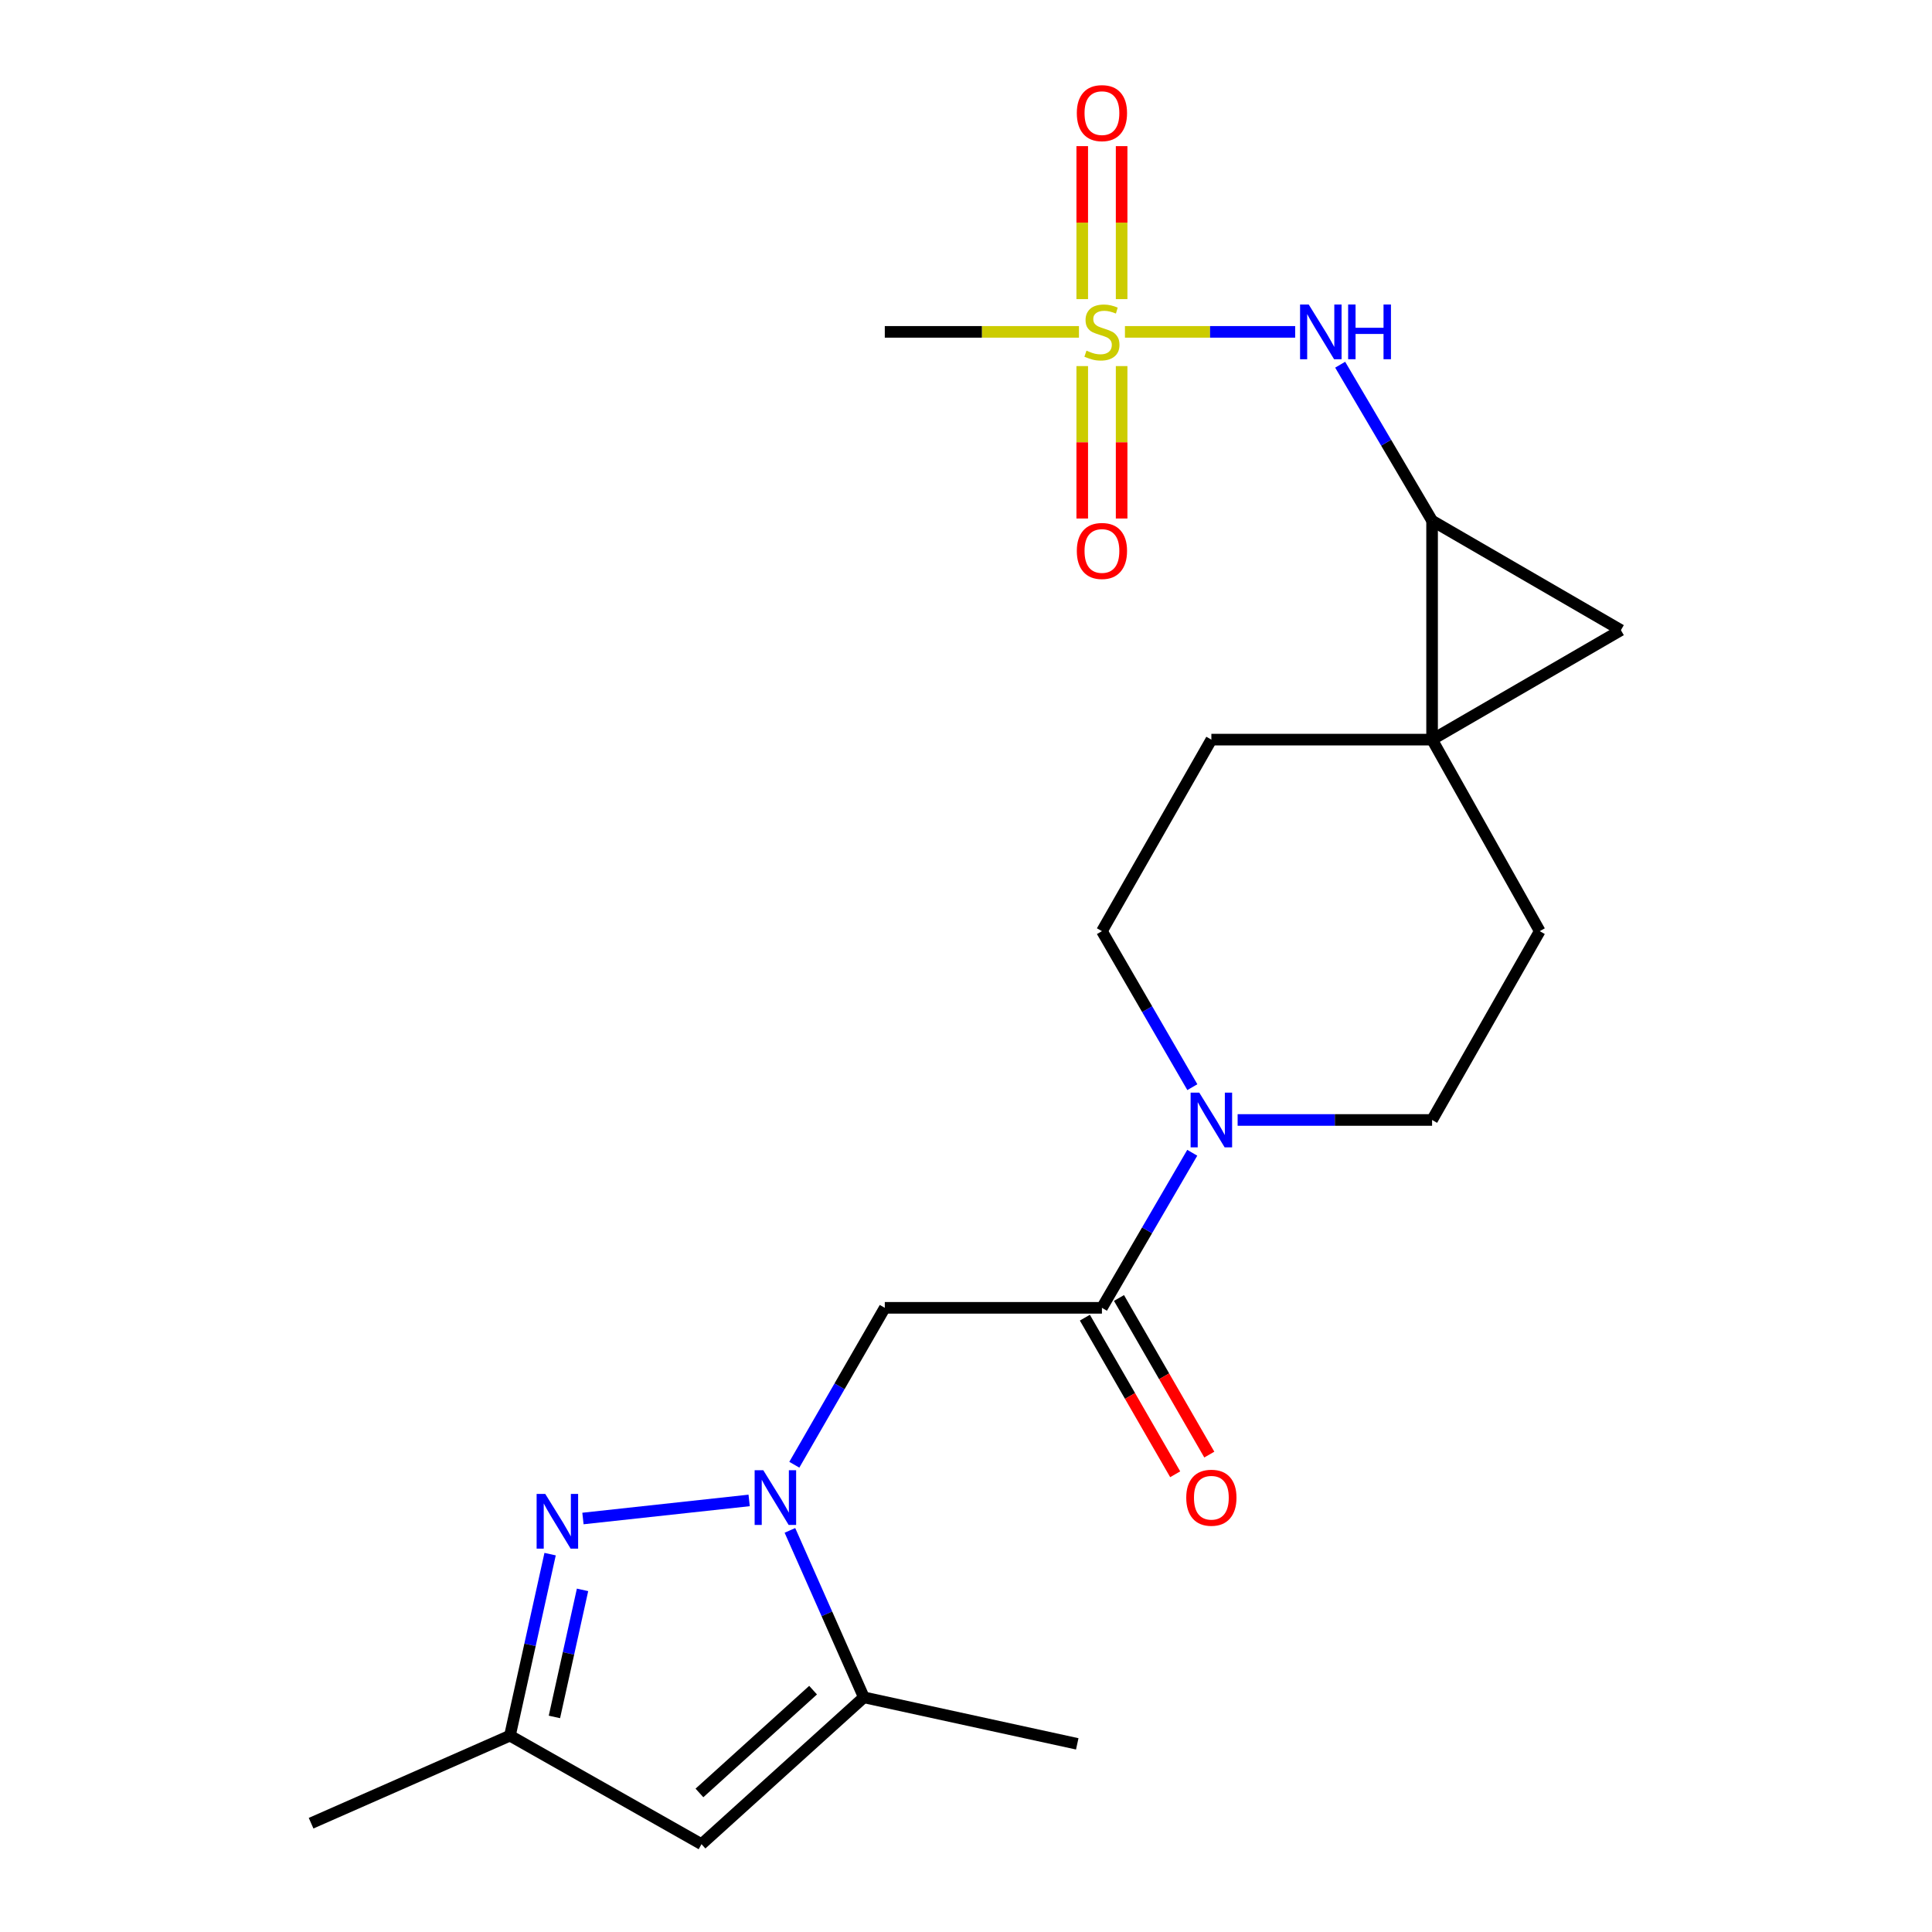 <?xml version='1.0' encoding='iso-8859-1'?>
<svg version='1.1' baseProfile='full'
              xmlns='http://www.w3.org/2000/svg'
                      xmlns:rdkit='http://www.rdkit.org/xml'
                      xmlns:xlink='http://www.w3.org/1999/xlink'
                  xml:space='preserve'
width='1000px' height='1000px' viewBox='0 0 1000 1000'>
<!-- END OF HEADER -->
<rect style='opacity:1.0;fill:#FFFFFF;stroke:none' width='1000' height='1000' x='0' y='0'> </rect>
<path class='bond-2' d='M 387.761,776.617 L 301.733,785.977' style='fill:none;fill-rule:evenodd;stroke:#0000FF;stroke-width:6px;stroke-linecap:butt;stroke-linejoin:miter;stroke-opacity:1' />
<path class='bond-4' d='M 411.138,758.146 L 434.553,717.539' style='fill:none;fill-rule:evenodd;stroke:#0000FF;stroke-width:6px;stroke-linecap:butt;stroke-linejoin:miter;stroke-opacity:1' />
<path class='bond-4' d='M 434.553,717.539 L 457.969,676.932' style='fill:none;fill-rule:evenodd;stroke:#000000;stroke-width:6px;stroke-linecap:butt;stroke-linejoin:miter;stroke-opacity:1' />
<path class='bond-6' d='M 408.862,792.127 L 427.996,835.332' style='fill:none;fill-rule:evenodd;stroke:#0000FF;stroke-width:6px;stroke-linecap:butt;stroke-linejoin:miter;stroke-opacity:1' />
<path class='bond-6' d='M 427.996,835.332 L 447.13,878.536' style='fill:none;fill-rule:evenodd;stroke:#000000;stroke-width:6px;stroke-linecap:butt;stroke-linejoin:miter;stroke-opacity:1' />
<path class='bond-0' d='M 582.27,171.776 L 626.324,171.776' style='fill:none;fill-rule:evenodd;stroke:#CCCC00;stroke-width:6px;stroke-linecap:butt;stroke-linejoin:miter;stroke-opacity:1' />
<path class='bond-0' d='M 626.324,171.776 L 670.378,171.776' style='fill:none;fill-rule:evenodd;stroke:#0000FF;stroke-width:6px;stroke-linecap:butt;stroke-linejoin:miter;stroke-opacity:1' />
<path class='bond-12' d='M 560.164,189.489 L 560.164,228.937' style='fill:none;fill-rule:evenodd;stroke:#CCCC00;stroke-width:6px;stroke-linecap:butt;stroke-linejoin:miter;stroke-opacity:1' />
<path class='bond-12' d='M 560.164,228.937 L 560.164,268.384' style='fill:none;fill-rule:evenodd;stroke:#FF0000;stroke-width:6px;stroke-linecap:butt;stroke-linejoin:miter;stroke-opacity:1' />
<path class='bond-12' d='M 580.551,189.489 L 580.551,228.937' style='fill:none;fill-rule:evenodd;stroke:#CCCC00;stroke-width:6px;stroke-linecap:butt;stroke-linejoin:miter;stroke-opacity:1' />
<path class='bond-12' d='M 580.551,228.937 L 580.551,268.384' style='fill:none;fill-rule:evenodd;stroke:#FF0000;stroke-width:6px;stroke-linecap:butt;stroke-linejoin:miter;stroke-opacity:1' />
<path class='bond-13' d='M 580.551,154.824 L 580.551,115.231' style='fill:none;fill-rule:evenodd;stroke:#CCCC00;stroke-width:6px;stroke-linecap:butt;stroke-linejoin:miter;stroke-opacity:1' />
<path class='bond-13' d='M 580.551,115.231 L 580.551,75.639' style='fill:none;fill-rule:evenodd;stroke:#FF0000;stroke-width:6px;stroke-linecap:butt;stroke-linejoin:miter;stroke-opacity:1' />
<path class='bond-13' d='M 560.164,154.824 L 560.164,115.231' style='fill:none;fill-rule:evenodd;stroke:#CCCC00;stroke-width:6px;stroke-linecap:butt;stroke-linejoin:miter;stroke-opacity:1' />
<path class='bond-13' d='M 560.164,115.231 L 560.164,75.639' style='fill:none;fill-rule:evenodd;stroke:#FF0000;stroke-width:6px;stroke-linecap:butt;stroke-linejoin:miter;stroke-opacity:1' />
<path class='bond-19' d='M 558.468,171.776 L 508.218,171.776' style='fill:none;fill-rule:evenodd;stroke:#CCCC00;stroke-width:6px;stroke-linecap:butt;stroke-linejoin:miter;stroke-opacity:1' />
<path class='bond-19' d='M 508.218,171.776 L 457.969,171.776' style='fill:none;fill-rule:evenodd;stroke:#000000;stroke-width:6px;stroke-linecap:butt;stroke-linejoin:miter;stroke-opacity:1' />
<path class='bond-1' d='M 741.246,382.827 L 796.97,481.964' style='fill:none;fill-rule:evenodd;stroke:#000000;stroke-width:6px;stroke-linecap:butt;stroke-linejoin:miter;stroke-opacity:1' />
<path class='bond-3' d='M 741.246,382.827 L 741.246,269.509' style='fill:none;fill-rule:evenodd;stroke:#000000;stroke-width:6px;stroke-linecap:butt;stroke-linejoin:miter;stroke-opacity:1' />
<path class='bond-7' d='M 741.246,382.827 L 838.979,326.162' style='fill:none;fill-rule:evenodd;stroke:#000000;stroke-width:6px;stroke-linecap:butt;stroke-linejoin:miter;stroke-opacity:1' />
<path class='bond-23' d='M 741.246,382.827 L 627,382.827' style='fill:none;fill-rule:evenodd;stroke:#000000;stroke-width:6px;stroke-linecap:butt;stroke-linejoin:miter;stroke-opacity:1' />
<path class='bond-11' d='M 284.734,804.418 L 274.338,851.393' style='fill:none;fill-rule:evenodd;stroke:#0000FF;stroke-width:6px;stroke-linecap:butt;stroke-linejoin:miter;stroke-opacity:1' />
<path class='bond-11' d='M 274.338,851.393 L 263.942,898.368' style='fill:none;fill-rule:evenodd;stroke:#000000;stroke-width:6px;stroke-linecap:butt;stroke-linejoin:miter;stroke-opacity:1' />
<path class='bond-11' d='M 301.52,822.916 L 294.243,855.799' style='fill:none;fill-rule:evenodd;stroke:#0000FF;stroke-width:6px;stroke-linecap:butt;stroke-linejoin:miter;stroke-opacity:1' />
<path class='bond-11' d='M 294.243,855.799 L 286.966,888.681' style='fill:none;fill-rule:evenodd;stroke:#000000;stroke-width:6px;stroke-linecap:butt;stroke-linejoin:miter;stroke-opacity:1' />
<path class='bond-10' d='M 741.246,269.509 L 717.457,229.141' style='fill:none;fill-rule:evenodd;stroke:#000000;stroke-width:6px;stroke-linecap:butt;stroke-linejoin:miter;stroke-opacity:1' />
<path class='bond-10' d='M 717.457,229.141 L 693.668,188.772' style='fill:none;fill-rule:evenodd;stroke:#0000FF;stroke-width:6px;stroke-linecap:butt;stroke-linejoin:miter;stroke-opacity:1' />
<path class='bond-24' d='M 741.246,269.509 L 838.979,326.162' style='fill:none;fill-rule:evenodd;stroke:#000000;stroke-width:6px;stroke-linecap:butt;stroke-linejoin:miter;stroke-opacity:1' />
<path class='bond-5' d='M 457.969,676.932 L 570.358,676.932' style='fill:none;fill-rule:evenodd;stroke:#000000;stroke-width:6px;stroke-linecap:butt;stroke-linejoin:miter;stroke-opacity:1' />
<path class='bond-8' d='M 570.358,676.932 L 593.735,636.801' style='fill:none;fill-rule:evenodd;stroke:#000000;stroke-width:6px;stroke-linecap:butt;stroke-linejoin:miter;stroke-opacity:1' />
<path class='bond-8' d='M 593.735,636.801 L 617.112,596.67' style='fill:none;fill-rule:evenodd;stroke:#0000FF;stroke-width:6px;stroke-linecap:butt;stroke-linejoin:miter;stroke-opacity:1' />
<path class='bond-18' d='M 561.528,682.024 L 584.902,722.551' style='fill:none;fill-rule:evenodd;stroke:#000000;stroke-width:6px;stroke-linecap:butt;stroke-linejoin:miter;stroke-opacity:1' />
<path class='bond-18' d='M 584.902,722.551 L 608.276,763.079' style='fill:none;fill-rule:evenodd;stroke:#FF0000;stroke-width:6px;stroke-linecap:butt;stroke-linejoin:miter;stroke-opacity:1' />
<path class='bond-18' d='M 579.188,671.839 L 602.562,712.366' style='fill:none;fill-rule:evenodd;stroke:#000000;stroke-width:6px;stroke-linecap:butt;stroke-linejoin:miter;stroke-opacity:1' />
<path class='bond-18' d='M 602.562,712.366 L 625.936,752.893' style='fill:none;fill-rule:evenodd;stroke:#FF0000;stroke-width:6px;stroke-linecap:butt;stroke-linejoin:miter;stroke-opacity:1' />
<path class='bond-9' d='M 447.13,878.536 L 363.101,954.545' style='fill:none;fill-rule:evenodd;stroke:#000000;stroke-width:6px;stroke-linecap:butt;stroke-linejoin:miter;stroke-opacity:1' />
<path class='bond-9' d='M 420.849,874.818 L 362.029,928.025' style='fill:none;fill-rule:evenodd;stroke:#000000;stroke-width:6px;stroke-linecap:butt;stroke-linejoin:miter;stroke-opacity:1' />
<path class='bond-20' d='M 447.13,878.536 L 557.582,902.615' style='fill:none;fill-rule:evenodd;stroke:#000000;stroke-width:6px;stroke-linecap:butt;stroke-linejoin:miter;stroke-opacity:1' />
<path class='bond-16' d='M 617.156,562.713 L 593.757,522.339' style='fill:none;fill-rule:evenodd;stroke:#0000FF;stroke-width:6px;stroke-linecap:butt;stroke-linejoin:miter;stroke-opacity:1' />
<path class='bond-16' d='M 593.757,522.339 L 570.358,481.964' style='fill:none;fill-rule:evenodd;stroke:#000000;stroke-width:6px;stroke-linecap:butt;stroke-linejoin:miter;stroke-opacity:1' />
<path class='bond-17' d='M 640.596,579.697 L 690.921,579.697' style='fill:none;fill-rule:evenodd;stroke:#0000FF;stroke-width:6px;stroke-linecap:butt;stroke-linejoin:miter;stroke-opacity:1' />
<path class='bond-17' d='M 690.921,579.697 L 741.246,579.697' style='fill:none;fill-rule:evenodd;stroke:#000000;stroke-width:6px;stroke-linecap:butt;stroke-linejoin:miter;stroke-opacity:1' />
<path class='bond-22' d='M 363.101,954.545 L 263.942,898.368' style='fill:none;fill-rule:evenodd;stroke:#000000;stroke-width:6px;stroke-linecap:butt;stroke-linejoin:miter;stroke-opacity:1' />
<path class='bond-21' d='M 263.942,898.368 L 161.021,943.684' style='fill:none;fill-rule:evenodd;stroke:#000000;stroke-width:6px;stroke-linecap:butt;stroke-linejoin:miter;stroke-opacity:1' />
<path class='bond-14' d='M 796.97,481.964 L 741.246,579.697' style='fill:none;fill-rule:evenodd;stroke:#000000;stroke-width:6px;stroke-linecap:butt;stroke-linejoin:miter;stroke-opacity:1' />
<path class='bond-15' d='M 627,382.827 L 570.358,481.964' style='fill:none;fill-rule:evenodd;stroke:#000000;stroke-width:6px;stroke-linecap:butt;stroke-linejoin:miter;stroke-opacity:1' />
<path  class='atom-0' d='M 395.078 760.98
L 404.358 775.98
Q 405.278 777.46, 406.758 780.14
Q 408.238 782.82, 408.318 782.98
L 408.318 760.98
L 412.078 760.98
L 412.078 789.3
L 408.198 789.3
L 398.238 772.9
Q 397.078 770.98, 395.838 768.78
Q 394.638 766.58, 394.278 765.9
L 394.278 789.3
L 390.598 789.3
L 390.598 760.98
L 395.078 760.98
' fill='#0000FF'/>
<path  class='atom-1' d='M 562.358 181.496
Q 562.678 181.616, 563.998 182.176
Q 565.318 182.736, 566.758 183.096
Q 568.238 183.416, 569.678 183.416
Q 572.358 183.416, 573.918 182.136
Q 575.478 180.816, 575.478 178.536
Q 575.478 176.976, 574.678 176.016
Q 573.918 175.056, 572.718 174.536
Q 571.518 174.016, 569.518 173.416
Q 566.998 172.656, 565.478 171.936
Q 563.998 171.216, 562.918 169.696
Q 561.878 168.176, 561.878 165.616
Q 561.878 162.056, 564.278 159.856
Q 566.718 157.656, 571.518 157.656
Q 574.798 157.656, 578.518 159.216
L 577.598 162.296
Q 574.198 160.896, 571.638 160.896
Q 568.878 160.896, 567.358 162.056
Q 565.838 163.176, 565.878 165.136
Q 565.878 166.656, 566.638 167.576
Q 567.438 168.496, 568.558 169.016
Q 569.718 169.536, 571.638 170.136
Q 574.198 170.936, 575.718 171.736
Q 577.238 172.536, 578.318 174.176
Q 579.438 175.776, 579.438 178.536
Q 579.438 182.456, 576.798 184.576
Q 574.198 186.656, 569.838 186.656
Q 567.318 186.656, 565.398 186.096
Q 563.518 185.576, 561.278 184.656
L 562.358 181.496
' fill='#CCCC00'/>
<path  class='atom-3' d='M 282.236 773.258
L 291.516 788.258
Q 292.436 789.738, 293.916 792.418
Q 295.396 795.098, 295.476 795.258
L 295.476 773.258
L 299.236 773.258
L 299.236 801.578
L 295.356 801.578
L 285.396 785.178
Q 284.236 783.258, 282.996 781.058
Q 281.796 778.858, 281.436 778.178
L 281.436 801.578
L 277.756 801.578
L 277.756 773.258
L 282.236 773.258
' fill='#0000FF'/>
<path  class='atom-9' d='M 620.74 565.537
L 630.02 580.537
Q 630.94 582.017, 632.42 584.697
Q 633.9 587.377, 633.98 587.537
L 633.98 565.537
L 637.74 565.537
L 637.74 593.857
L 633.86 593.857
L 623.9 577.457
Q 622.74 575.537, 621.5 573.337
Q 620.3 571.137, 619.94 570.457
L 619.94 593.857
L 616.26 593.857
L 616.26 565.537
L 620.74 565.537
' fill='#0000FF'/>
<path  class='atom-11' d='M 677.393 157.616
L 686.673 172.616
Q 687.593 174.096, 689.073 176.776
Q 690.553 179.456, 690.633 179.616
L 690.633 157.616
L 694.393 157.616
L 694.393 185.936
L 690.513 185.936
L 680.553 169.536
Q 679.393 167.616, 678.153 165.416
Q 676.953 163.216, 676.593 162.536
L 676.593 185.936
L 672.913 185.936
L 672.913 157.616
L 677.393 157.616
' fill='#0000FF'/>
<path  class='atom-11' d='M 697.793 157.616
L 701.633 157.616
L 701.633 169.656
L 716.113 169.656
L 716.113 157.616
L 719.953 157.616
L 719.953 185.936
L 716.113 185.936
L 716.113 172.856
L 701.633 172.856
L 701.633 185.936
L 697.793 185.936
L 697.793 157.616
' fill='#0000FF'/>
<path  class='atom-13' d='M 557.358 285.174
Q 557.358 278.374, 560.718 274.574
Q 564.078 270.774, 570.358 270.774
Q 576.638 270.774, 579.998 274.574
Q 583.358 278.374, 583.358 285.174
Q 583.358 292.054, 579.958 295.974
Q 576.558 299.854, 570.358 299.854
Q 564.118 299.854, 560.718 295.974
Q 557.358 292.094, 557.358 285.174
M 570.358 296.654
Q 574.678 296.654, 576.998 293.774
Q 579.358 290.854, 579.358 285.174
Q 579.358 279.614, 576.998 276.814
Q 574.678 273.974, 570.358 273.974
Q 566.038 273.974, 563.678 276.774
Q 561.358 279.574, 561.358 285.174
Q 561.358 290.894, 563.678 293.774
Q 566.038 296.654, 570.358 296.654
' fill='#FF0000'/>
<path  class='atom-14' d='M 557.358 58.55
Q 557.358 51.75, 560.718 47.95
Q 564.078 44.15, 570.358 44.15
Q 576.638 44.15, 579.998 47.95
Q 583.358 51.75, 583.358 58.55
Q 583.358 65.43, 579.958 69.35
Q 576.558 73.23, 570.358 73.23
Q 564.118 73.23, 560.718 69.35
Q 557.358 65.47, 557.358 58.55
M 570.358 70.03
Q 574.678 70.03, 576.998 67.15
Q 579.358 64.23, 579.358 58.55
Q 579.358 52.99, 576.998 50.19
Q 574.678 47.35, 570.358 47.35
Q 566.038 47.35, 563.678 50.15
Q 561.358 52.95, 561.358 58.55
Q 561.358 64.27, 563.678 67.15
Q 566.038 70.03, 570.358 70.03
' fill='#FF0000'/>
<path  class='atom-19' d='M 614 775.22
Q 614 768.42, 617.36 764.62
Q 620.72 760.82, 627 760.82
Q 633.28 760.82, 636.64 764.62
Q 640 768.42, 640 775.22
Q 640 782.1, 636.6 786.02
Q 633.2 789.9, 627 789.9
Q 620.76 789.9, 617.36 786.02
Q 614 782.14, 614 775.22
M 627 786.7
Q 631.32 786.7, 633.64 783.82
Q 636 780.9, 636 775.22
Q 636 769.66, 633.64 766.86
Q 631.32 764.02, 627 764.02
Q 622.68 764.02, 620.32 766.82
Q 618 769.62, 618 775.22
Q 618 780.94, 620.32 783.82
Q 622.68 786.7, 627 786.7
' fill='#FF0000'/>
</svg>
